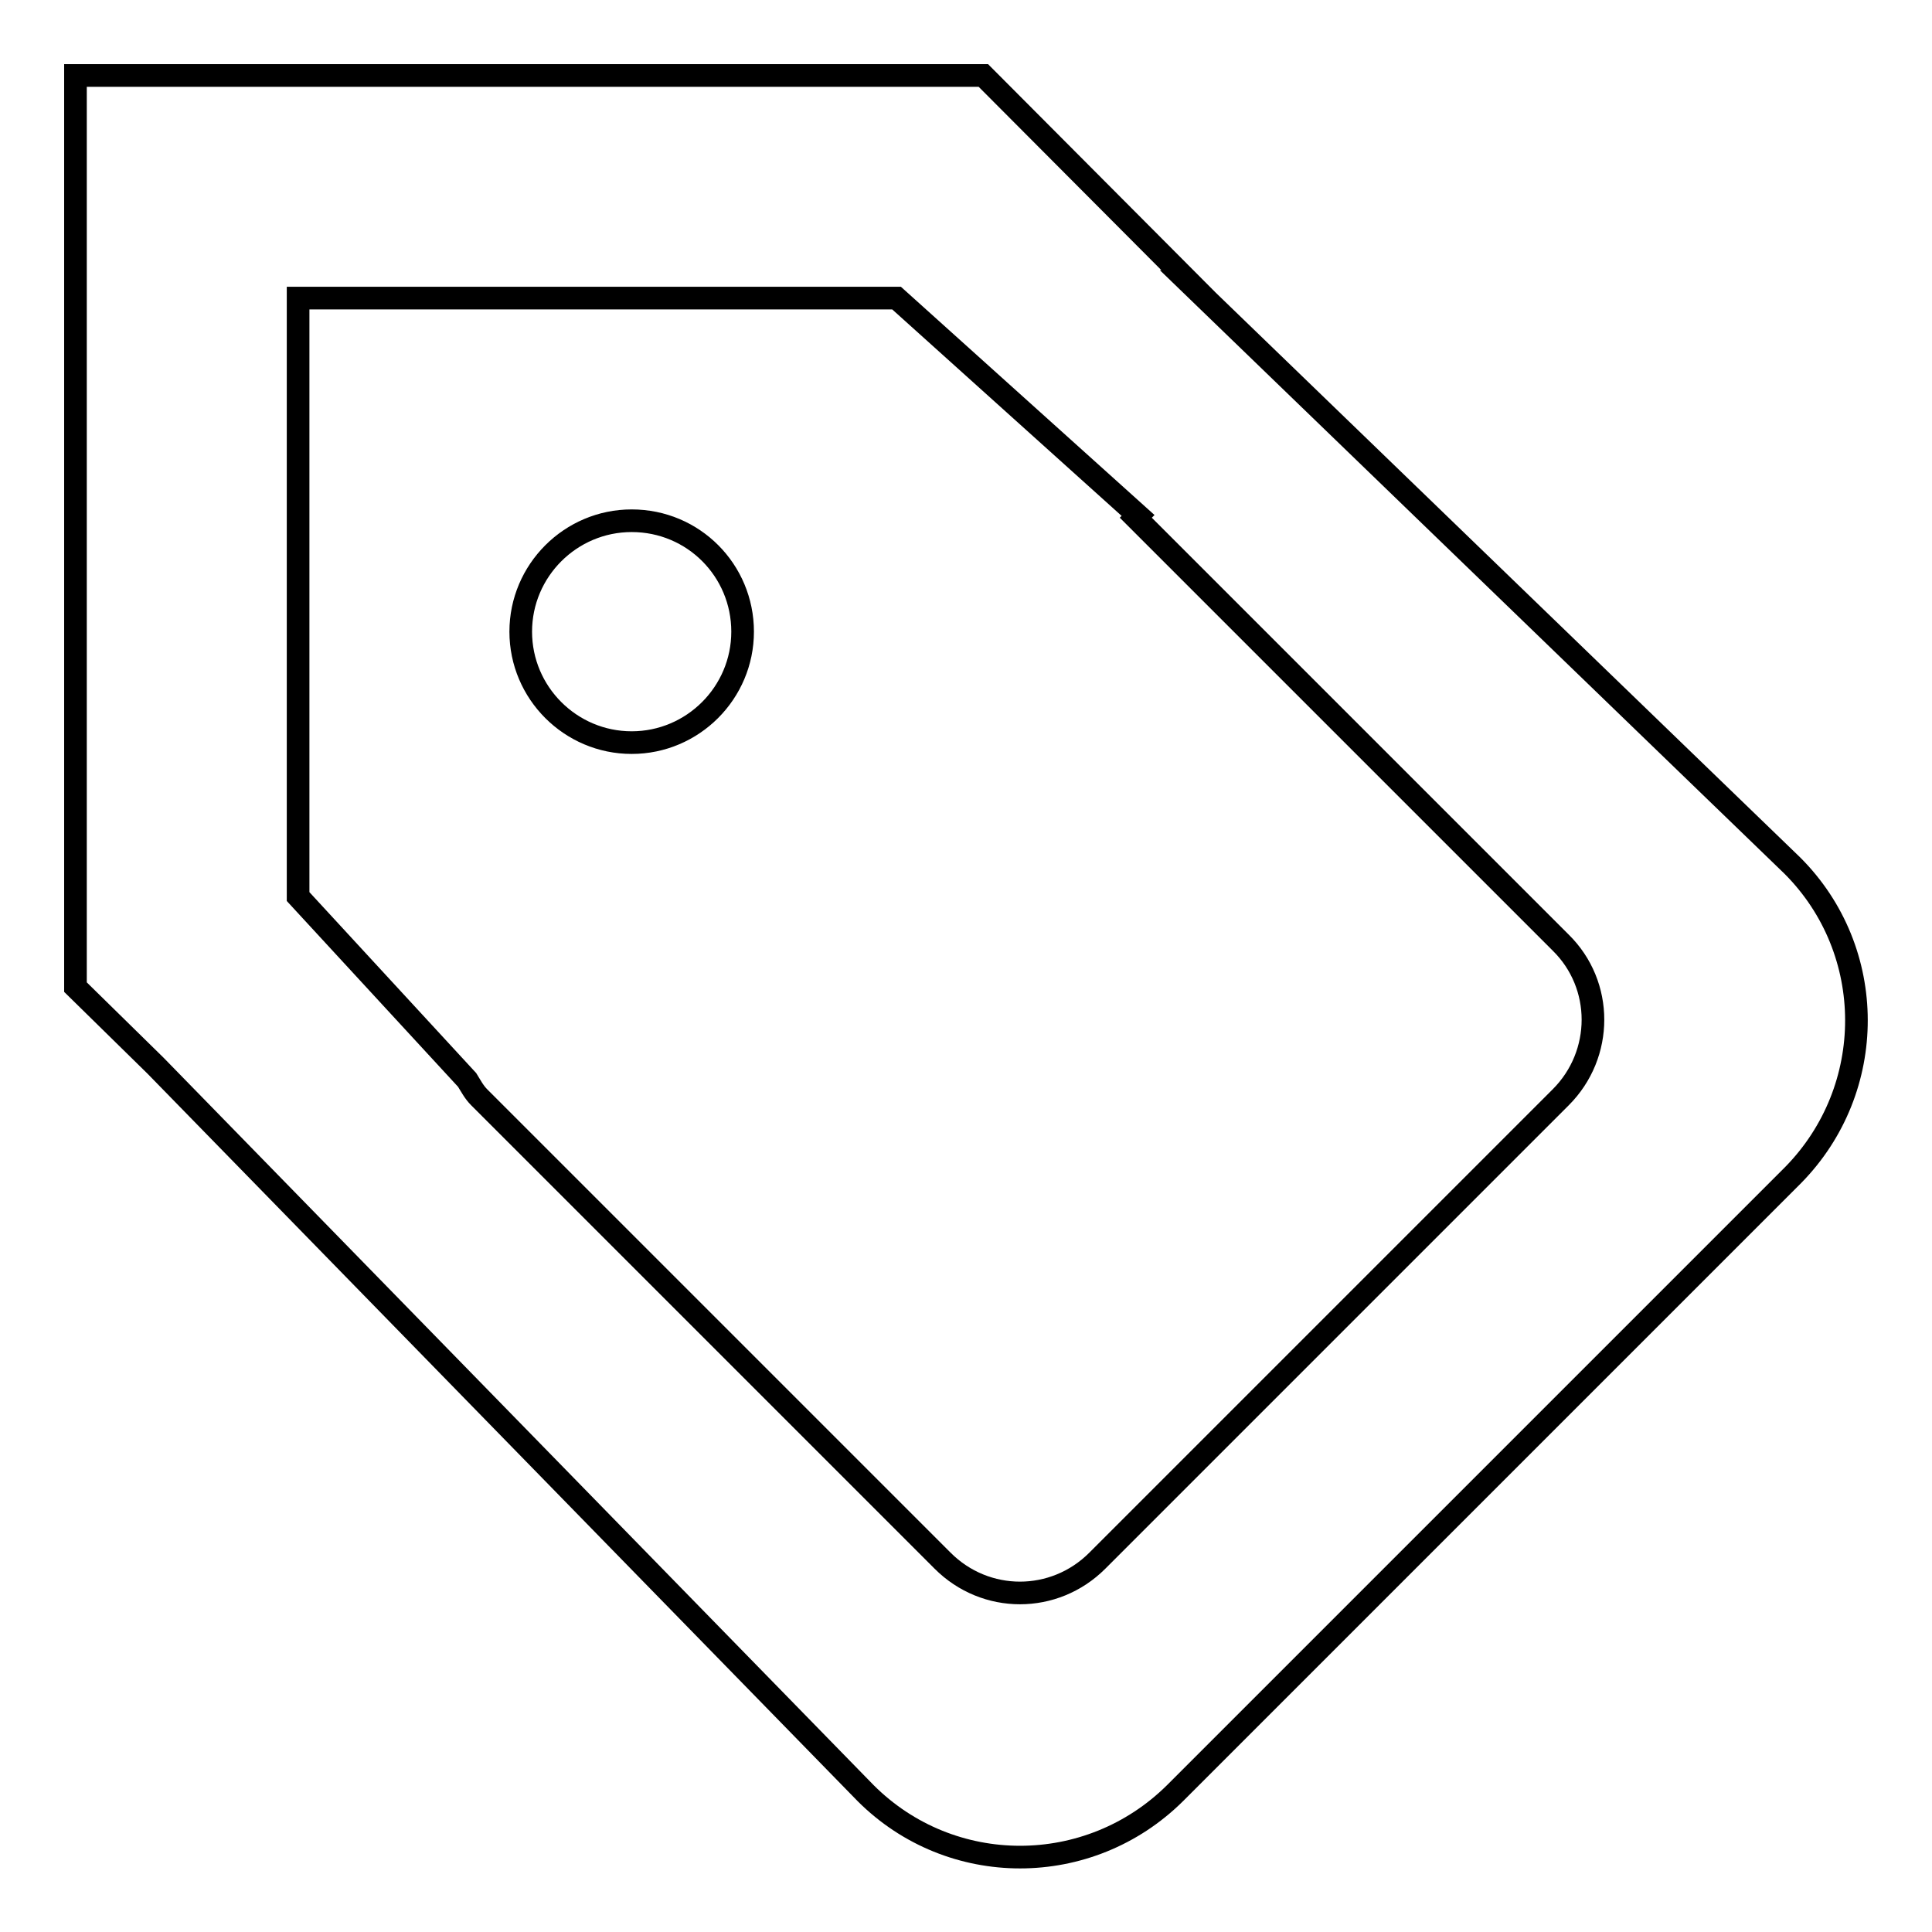 <?xml version="1.0" encoding="utf-8"?>
<!-- Svg Vector Icons : http://www.onlinewebfonts.com/icon -->
<!DOCTYPE svg PUBLIC "-//W3C//DTD SVG 1.1//EN" "http://www.w3.org/Graphics/SVG/1.1/DTD/svg11.dtd">
<svg version="1.1" xmlns="http://www.w3.org/2000/svg" xmlns:xlink="http://www.w3.org/1999/xlink" x="0px" y="0px" viewBox="0 0 256 256" enable-background="new 0 0 256 256" xml:space="preserve">
<g><g><path stroke-width="3" fill-opacity="0" stroke="#000000"  d="M237.5,114.7l-80.1-77.4l0.1,0L130.3,10H10v120.8l10.6,10.4l94.1,96.4c11.3,11.3,29.6,11.3,41,0l81.9-81.9C248.8,144.3,248.8,126,237.5,114.7z M206.8,145.4l-61.4,61.4c-5.7,5.7-14.8,5.7-20.5,0l-61.4-61.4c-0.7-0.7-1.1-1.5-1.6-2.3l-22.4-24.3V39.5h79.3l32,28.8l-0.3,0.3l56.3,56.3C212.5,130.5,212.5,139.7,206.8,145.4z M83.7,69C75.6,69,69,75.6,69,83.7s6.6,14.7,14.7,14.7s14.7-6.6,14.7-14.7S91.9,69,83.7,69z"/></g></g>
</svg>